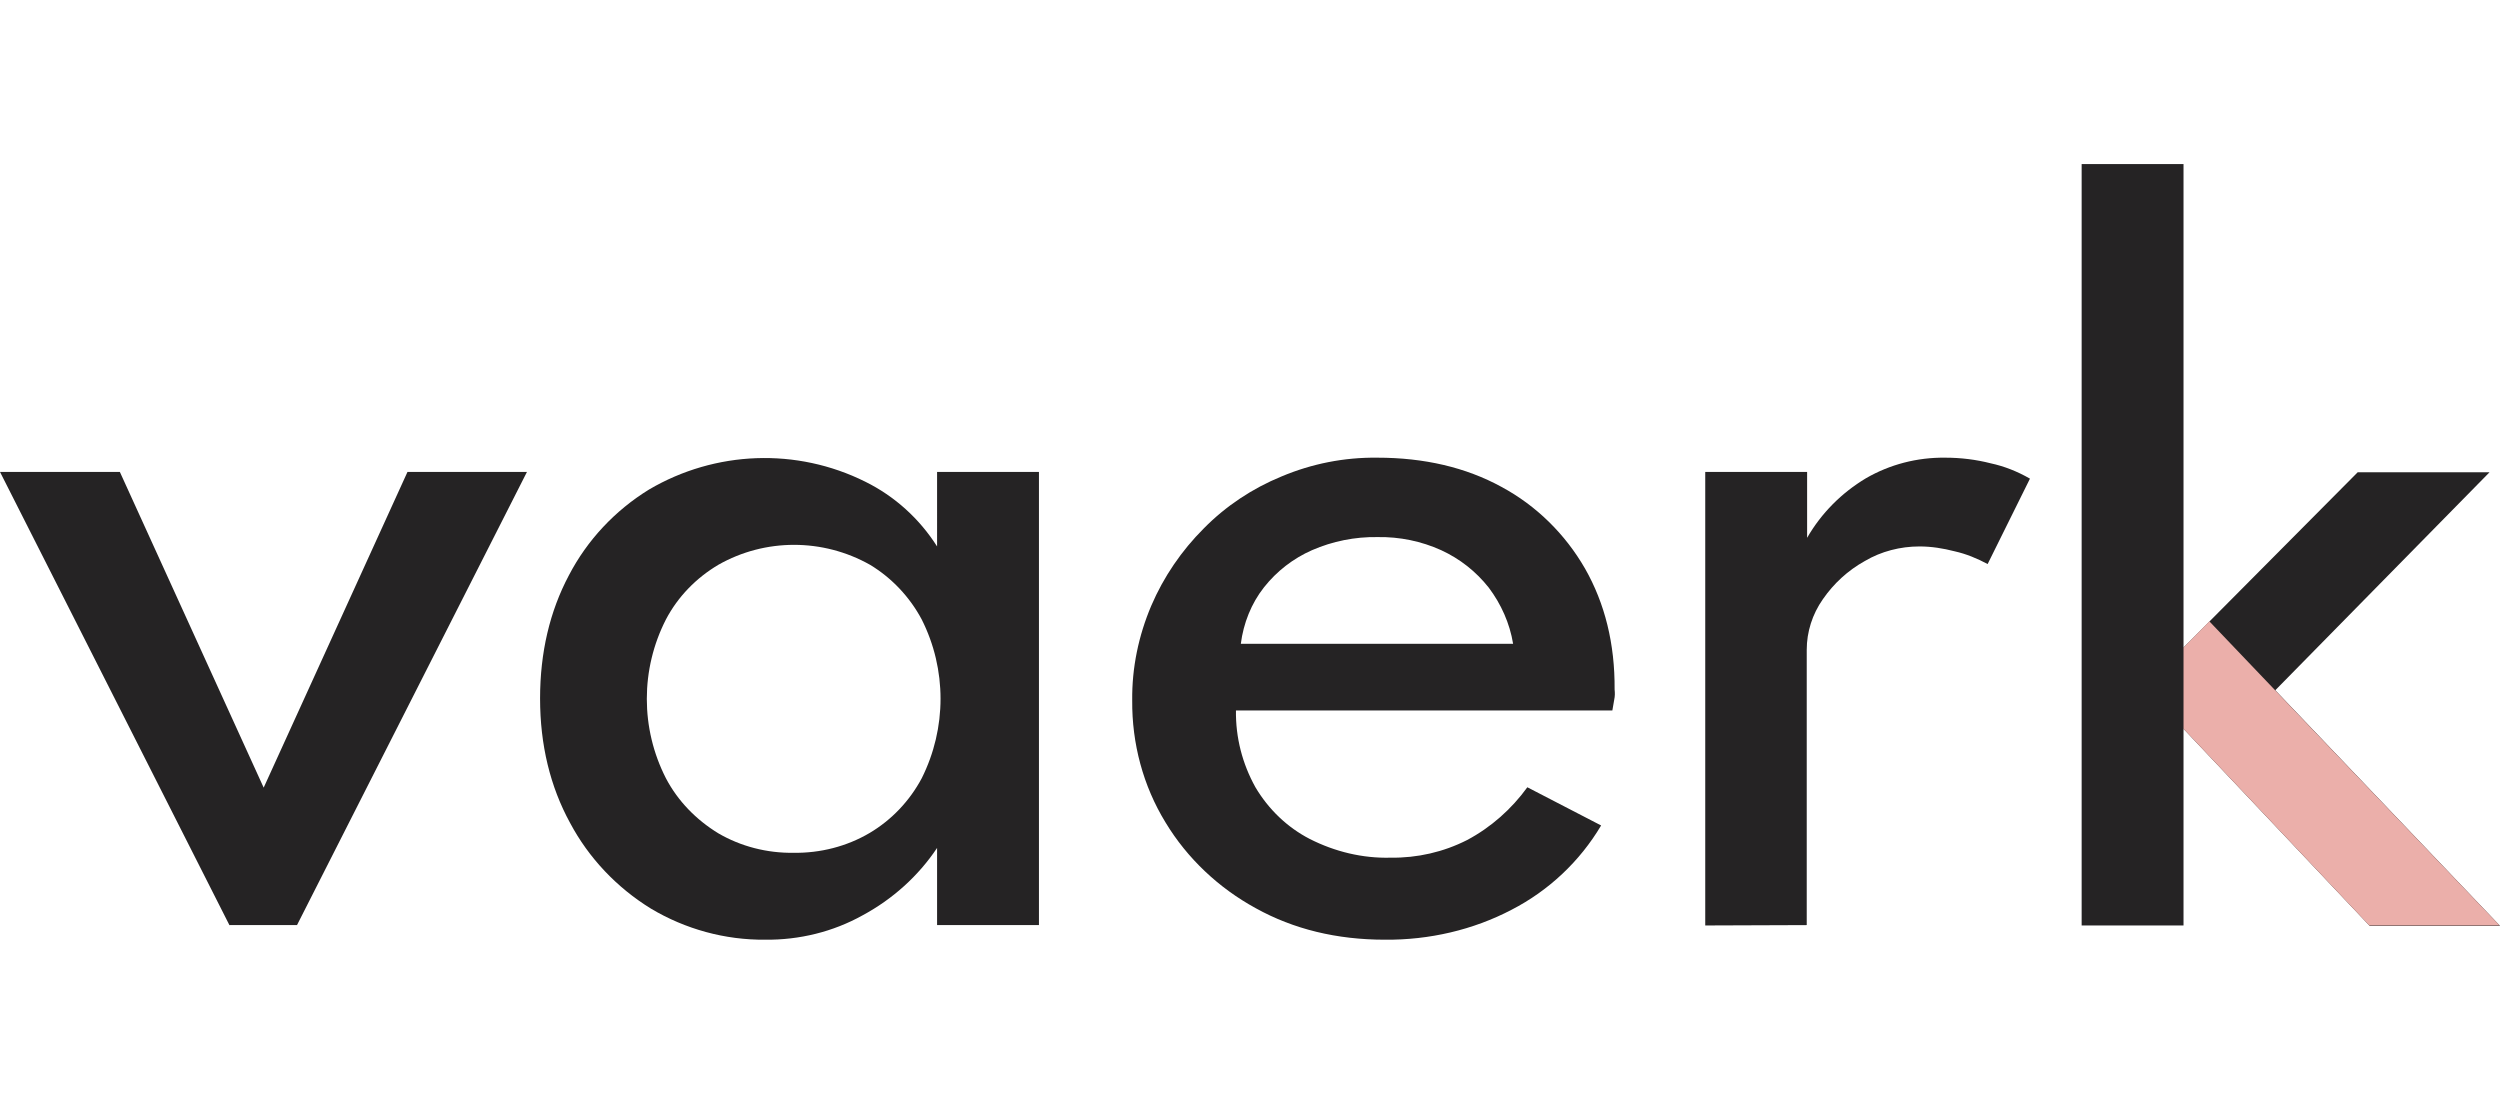 <svg class="" id="Ebene_1" xmlns="http://www.w3.org/2000/svg" xmlns:xlink="http://www.w3.org/1999/xlink" x="0px" y="0px" viewBox="0 0 667.5 294.7" style="enable-background:new 0 0 667.5 294.7;" xml:space="preserve">
                <style type="text/css">
                    .st0 {
                        fill: #252324;
                    }

                    .st1 {
                        fill: #EBAFAA;
                    }
                </style>
    <g>
                        <path class="st0" d="M61.3,247.1L0,126H32l38.4,84.3l38.4-84.3h31.9l-61.4,121H61.3z"></path>
        <path class="st0" d="M204.3,250.9c-10.7,0.1-21.3-2.8-30.5-8.3c-9.1-5.6-16.6-13.5-21.6-22.9c-5.3-9.7-8-20.8-8-33.2
		c0-12.3,2.6-23.3,7.7-32.9c4.9-9.4,12.3-17.3,21.4-22.9c17.7-10.4,39.4-11.2,57.7-2.1c7.9,3.9,14.5,9.9,19.2,17.3V126h27.2v121
		h-27.2v-20.6c-5,7.5-11.9,13.7-19.9,18C222.4,248.8,213.4,251,204.3,250.9z M211.9,227.7c7.1,0.1,14.2-1.7,20.3-5.3
		c5.9-3.5,10.7-8.6,13.9-14.6c6.7-13.4,6.7-29.1,0-42.4c-3.2-6-8-11.1-13.8-14.6c-12.6-7.1-28-7.1-40.5,0c-5.9,3.5-10.8,8.5-14,14.6
		c-6.8,13.3-6.8,29.1,0,42.4c3.2,6.1,8.1,11.1,14,14.7C197.8,226,204.8,227.8,211.9,227.7z"></path>
        <path class="st0" d="M369.8,250.9c-12.9,0-24.4-2.8-34.5-8.4c-9.9-5.4-18.3-13.3-24.1-22.9c-6-9.8-9-21.1-8.9-32.6
		c-0.1-8.7,1.7-17.3,5.1-25.3c3.3-7.7,8.1-14.7,14-20.6c5.9-6,13-10.7,20.8-13.9c8.1-3.4,16.7-5.1,25.5-5c12.6,0,23.7,2.6,33.2,7.8
		c9.3,5,17,12.6,22.3,21.8c5.3,9.3,8,20.1,7.9,32.3c0.1,0.9,0.1,1.8-0.1,2.7c-0.1,0.7-0.3,1.6-0.5,2.9H330
		c-0.1,7.2,1.7,14.2,5.2,20.5c3.5,5.9,8.5,10.7,14.5,13.8c6.7,3.4,14.1,5.2,21.6,5c7.1,0.1,14.1-1.5,20.4-4.7
		c6.4-3.4,11.9-8.3,16.1-14.1l19.7,10.2c-5.7,9.6-14,17.4-23.9,22.5C393.3,248.3,381.6,251,369.8,250.9z M331.3,171.9H404
		c-0.9-5.5-3.2-10.6-6.5-15c-3.4-4.3-7.7-7.7-12.7-10c-5.3-2.4-11.1-3.6-17-3.5c-6-0.1-12,1.1-17.5,3.5c-5,2.2-9.4,5.6-12.8,9.9
		C334.1,161.1,332,166.4,331.3,171.9L331.3,171.9z"></path>
        <path class="st0" d="M455.3,247.1V126h27.2v17.6c3.8-6.6,9.2-12,15.7-15.9c6.4-3.7,13.7-5.6,21.2-5.5c4.1,0,8.2,0.5,12.1,1.5
		c3.7,0.8,7.2,2.2,10.5,4.1l-11.3,22.8c-2.8-1.5-5.7-2.7-8.8-3.4c-3.1-0.8-6.2-1.3-9.4-1.3c-5.1,0-10.2,1.3-14.6,3.9
		c-4.5,2.5-8.3,6-11.2,10.2c-2.8,4-4.3,8.7-4.3,13.5v73.5L455.3,247.1z"></path>
        <path class="st0" d="M555.8,247.1V43.8H583v129.1l46.5-46.8h35.2l-57.2,58.2l60,62.9h-34.8L583,194.6v52.5L555.8,247.1z"></path>
        <path class="st1" d="M583,172.9l6.9-7l77.5,81.2h-34.8L583,194.6"></path>
                    </g>
</svg>
